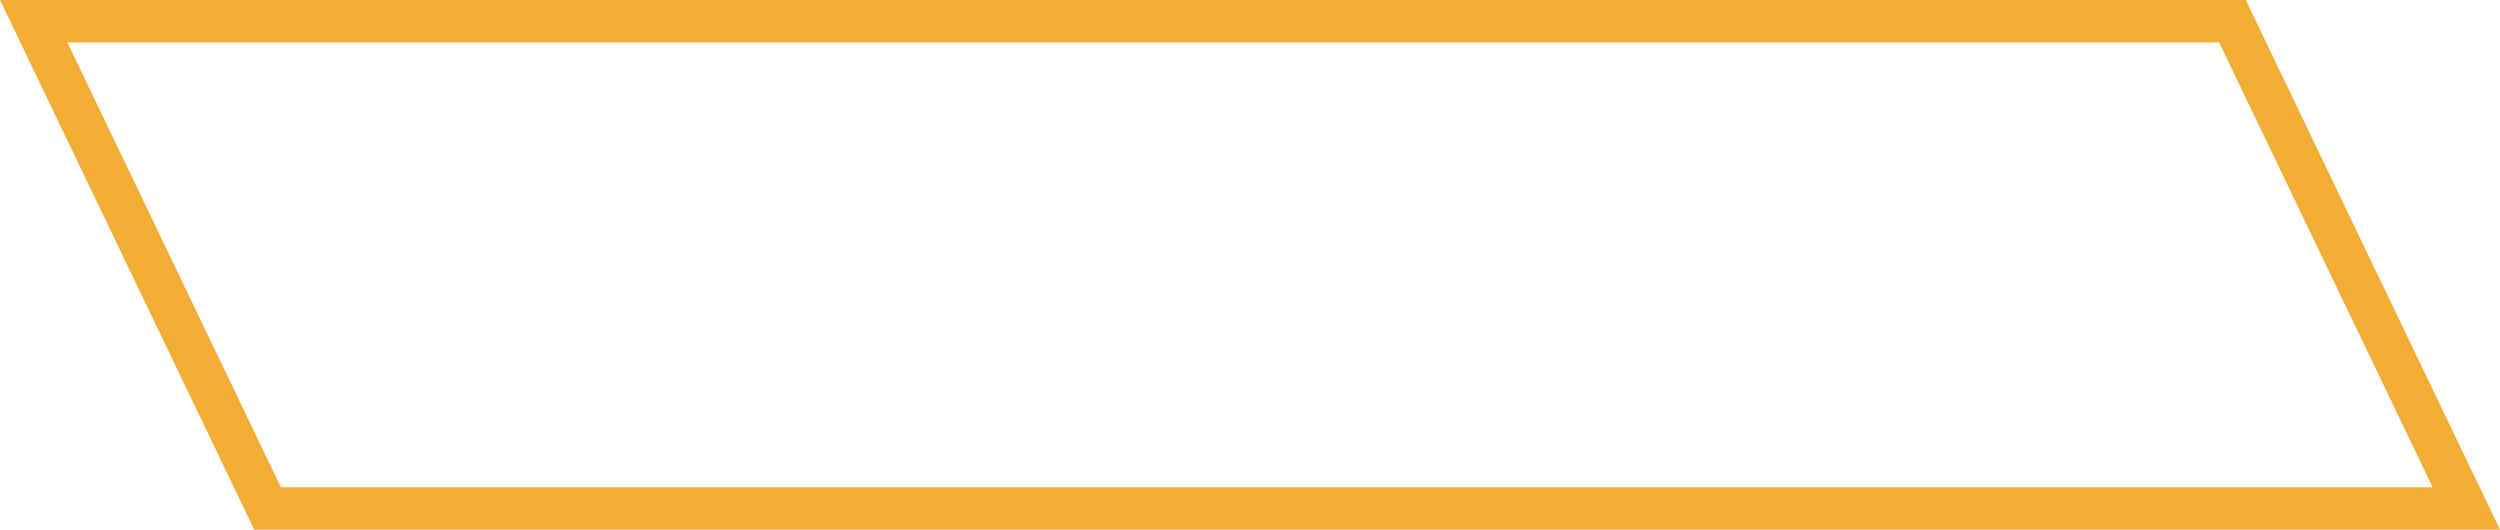 <?xml version="1.0" encoding="UTF-8"?> <svg xmlns="http://www.w3.org/2000/svg" width="118" height="25" viewBox="0 0 118 25" fill="none"> <path d="M1.589 1H105.371L116.411 24H12.629L1.589 1Z" stroke="#F3AD35" stroke-width="2"></path> </svg> 